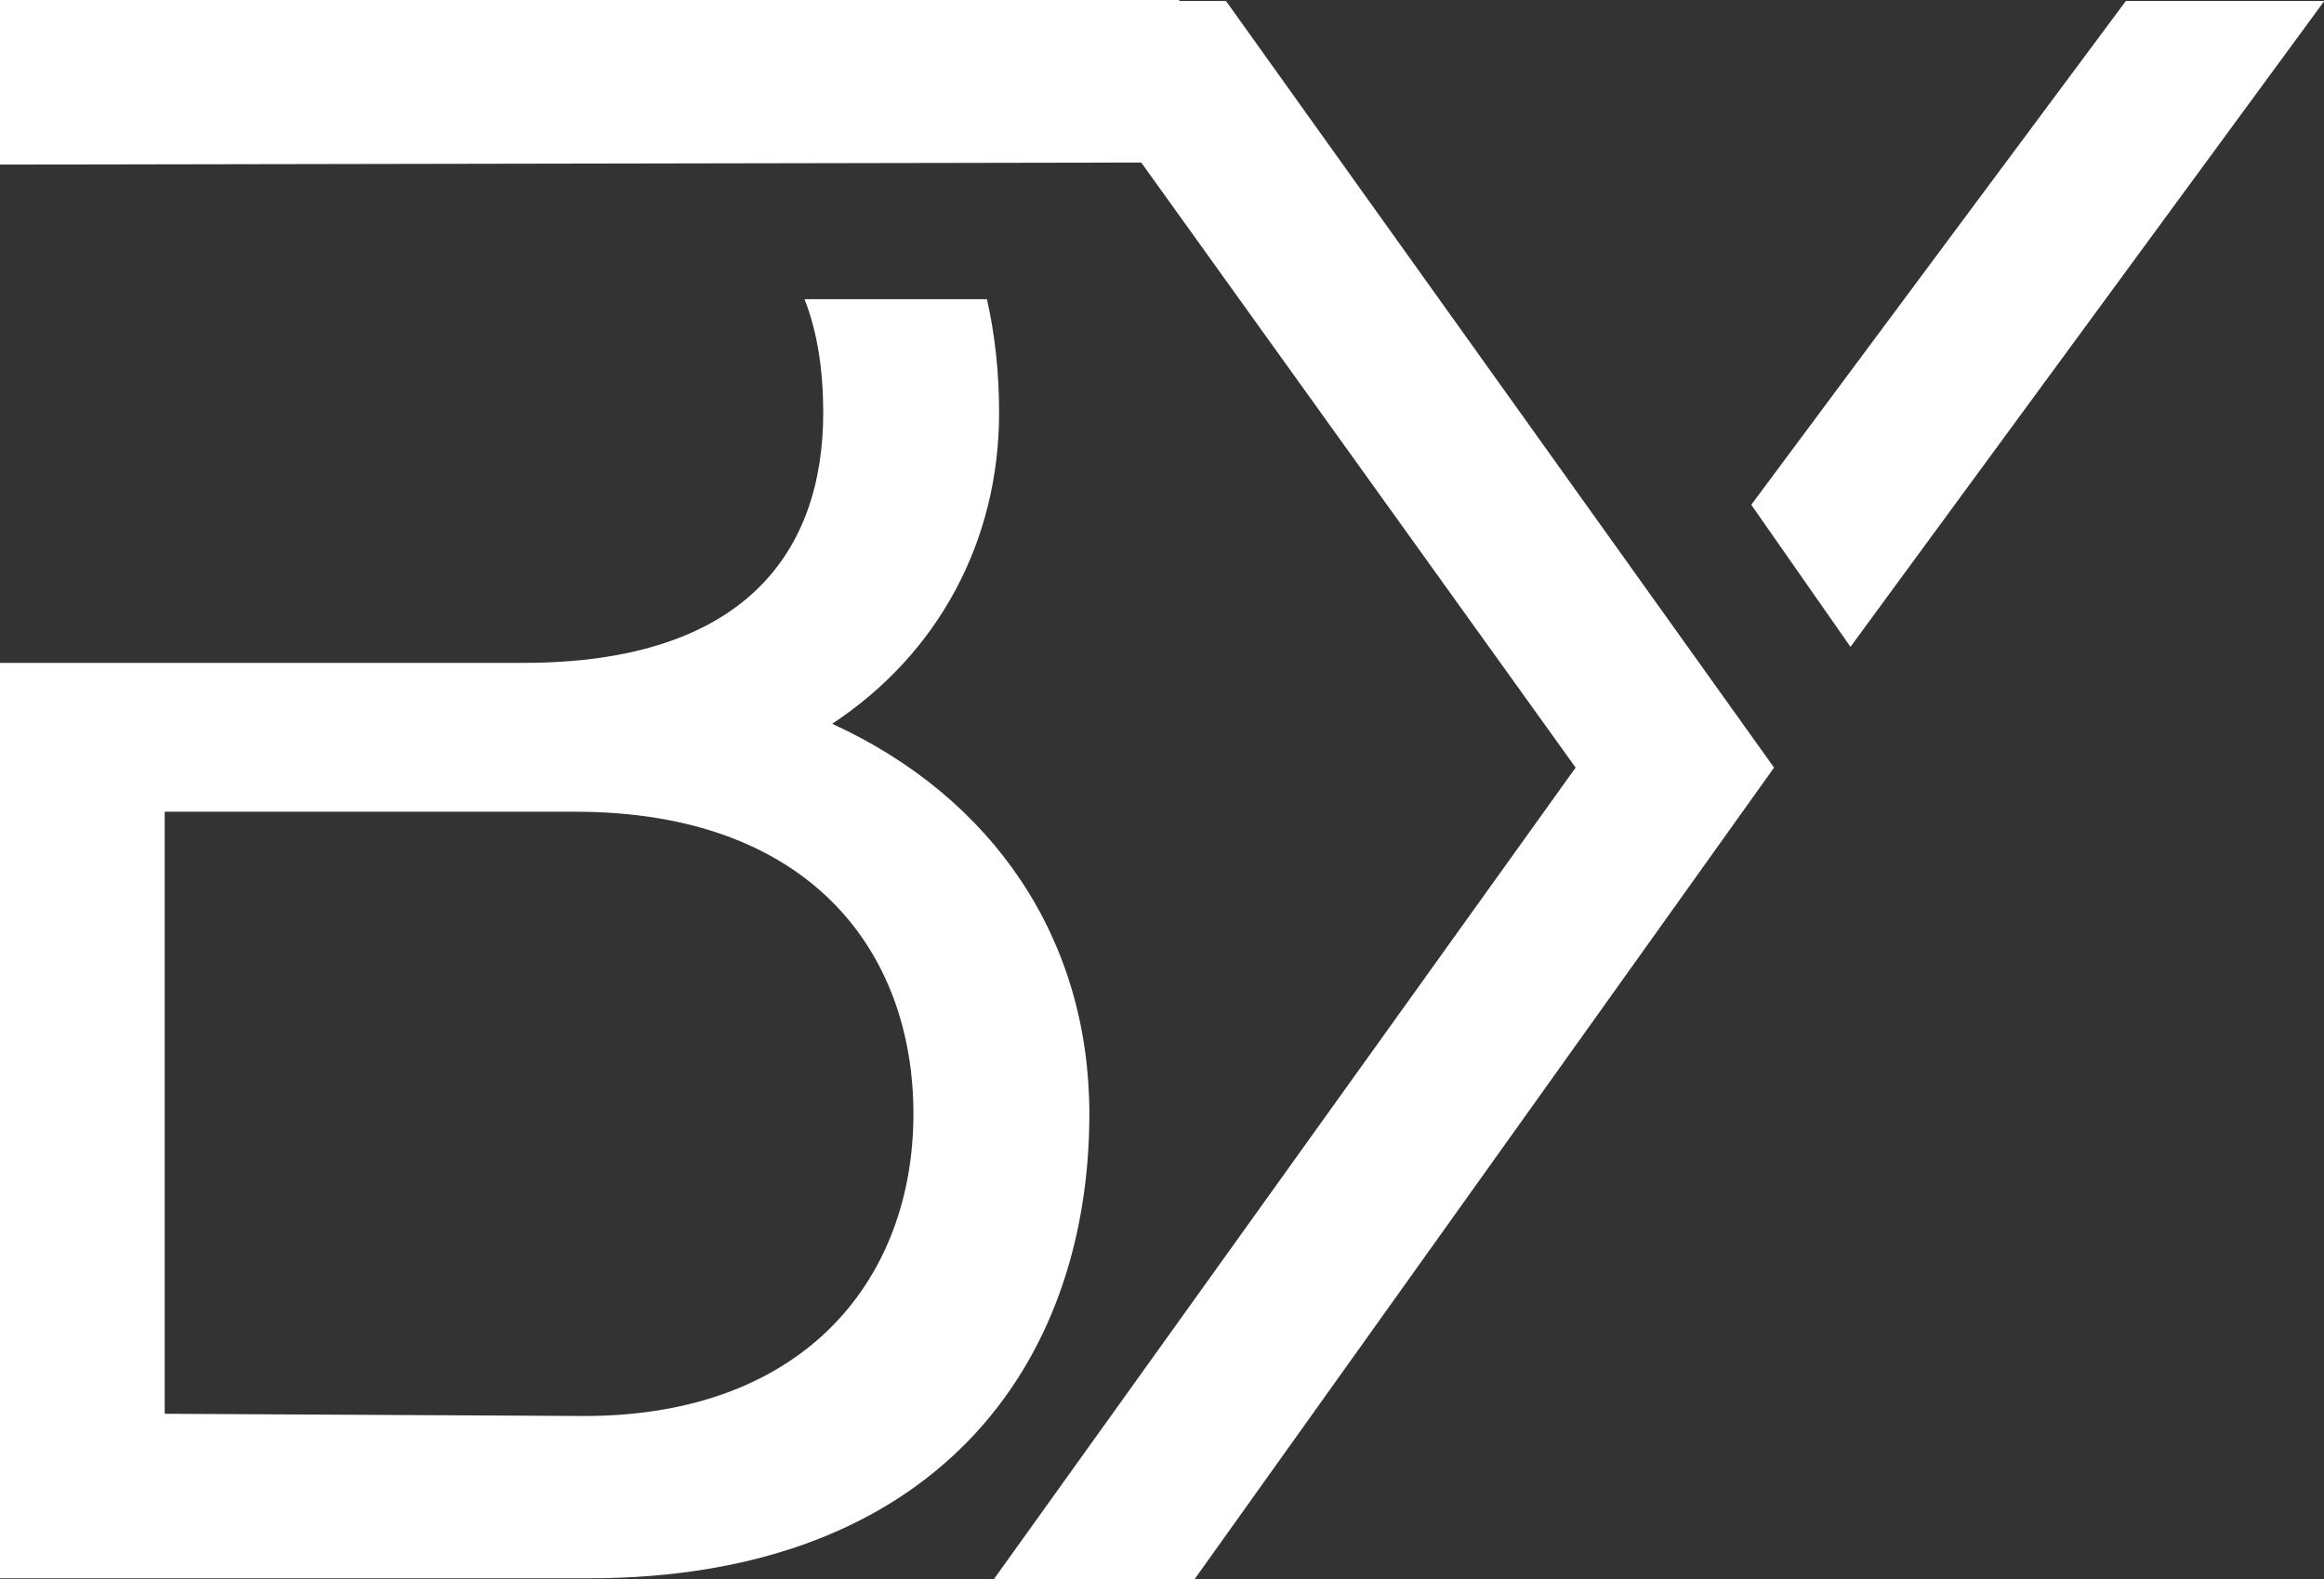<?xml version="1.0" encoding="UTF-8" standalone="no"?><svg xmlns="http://www.w3.org/2000/svg" xmlns:xlink="http://www.w3.org/1999/xlink" fill="#ffffff" height="262.7" preserveAspectRatio="xMidYMid meet" version="1" viewBox="0.0 0.0 386.5 262.7" width="386.5" zoomAndPan="magnify"><rect x="0.0" y="0.0" width="386.5" height="262.7" fill="#333333" stroke="none"/><g id="change1_1"><path d="M138.4,120.4c17.63-11.63,27.76-30.38,27.76-51.76c0-6.55-0.66-12.88-2.03-18.87H133.8c2.22,5.68,3.11,12.09,3.11,18.87 c0,22.88-12.75,41.63-49.89,41.63H0v152.28h97.9c57.39,0,83.27-35.26,83.27-77.27C181.16,156.41,165.41,132.78,138.4,120.4z M97.15,235.55l-69.76-0.37V135.03h68.26c39.01,0,56.26,23.25,56.26,50.26C151.91,212.29,134.28,235.55,97.15,235.55z M295.04,127.69l-96.39,135.03h-33.38l96.77-135.03L189.8,27.04L0,27.38V0h196.13v0.16h7.76L295.04,127.69z M353.55,0.16 l-62.3,83.81l16.5,23.63l78.8-107.44H353.55z"/></g></svg>